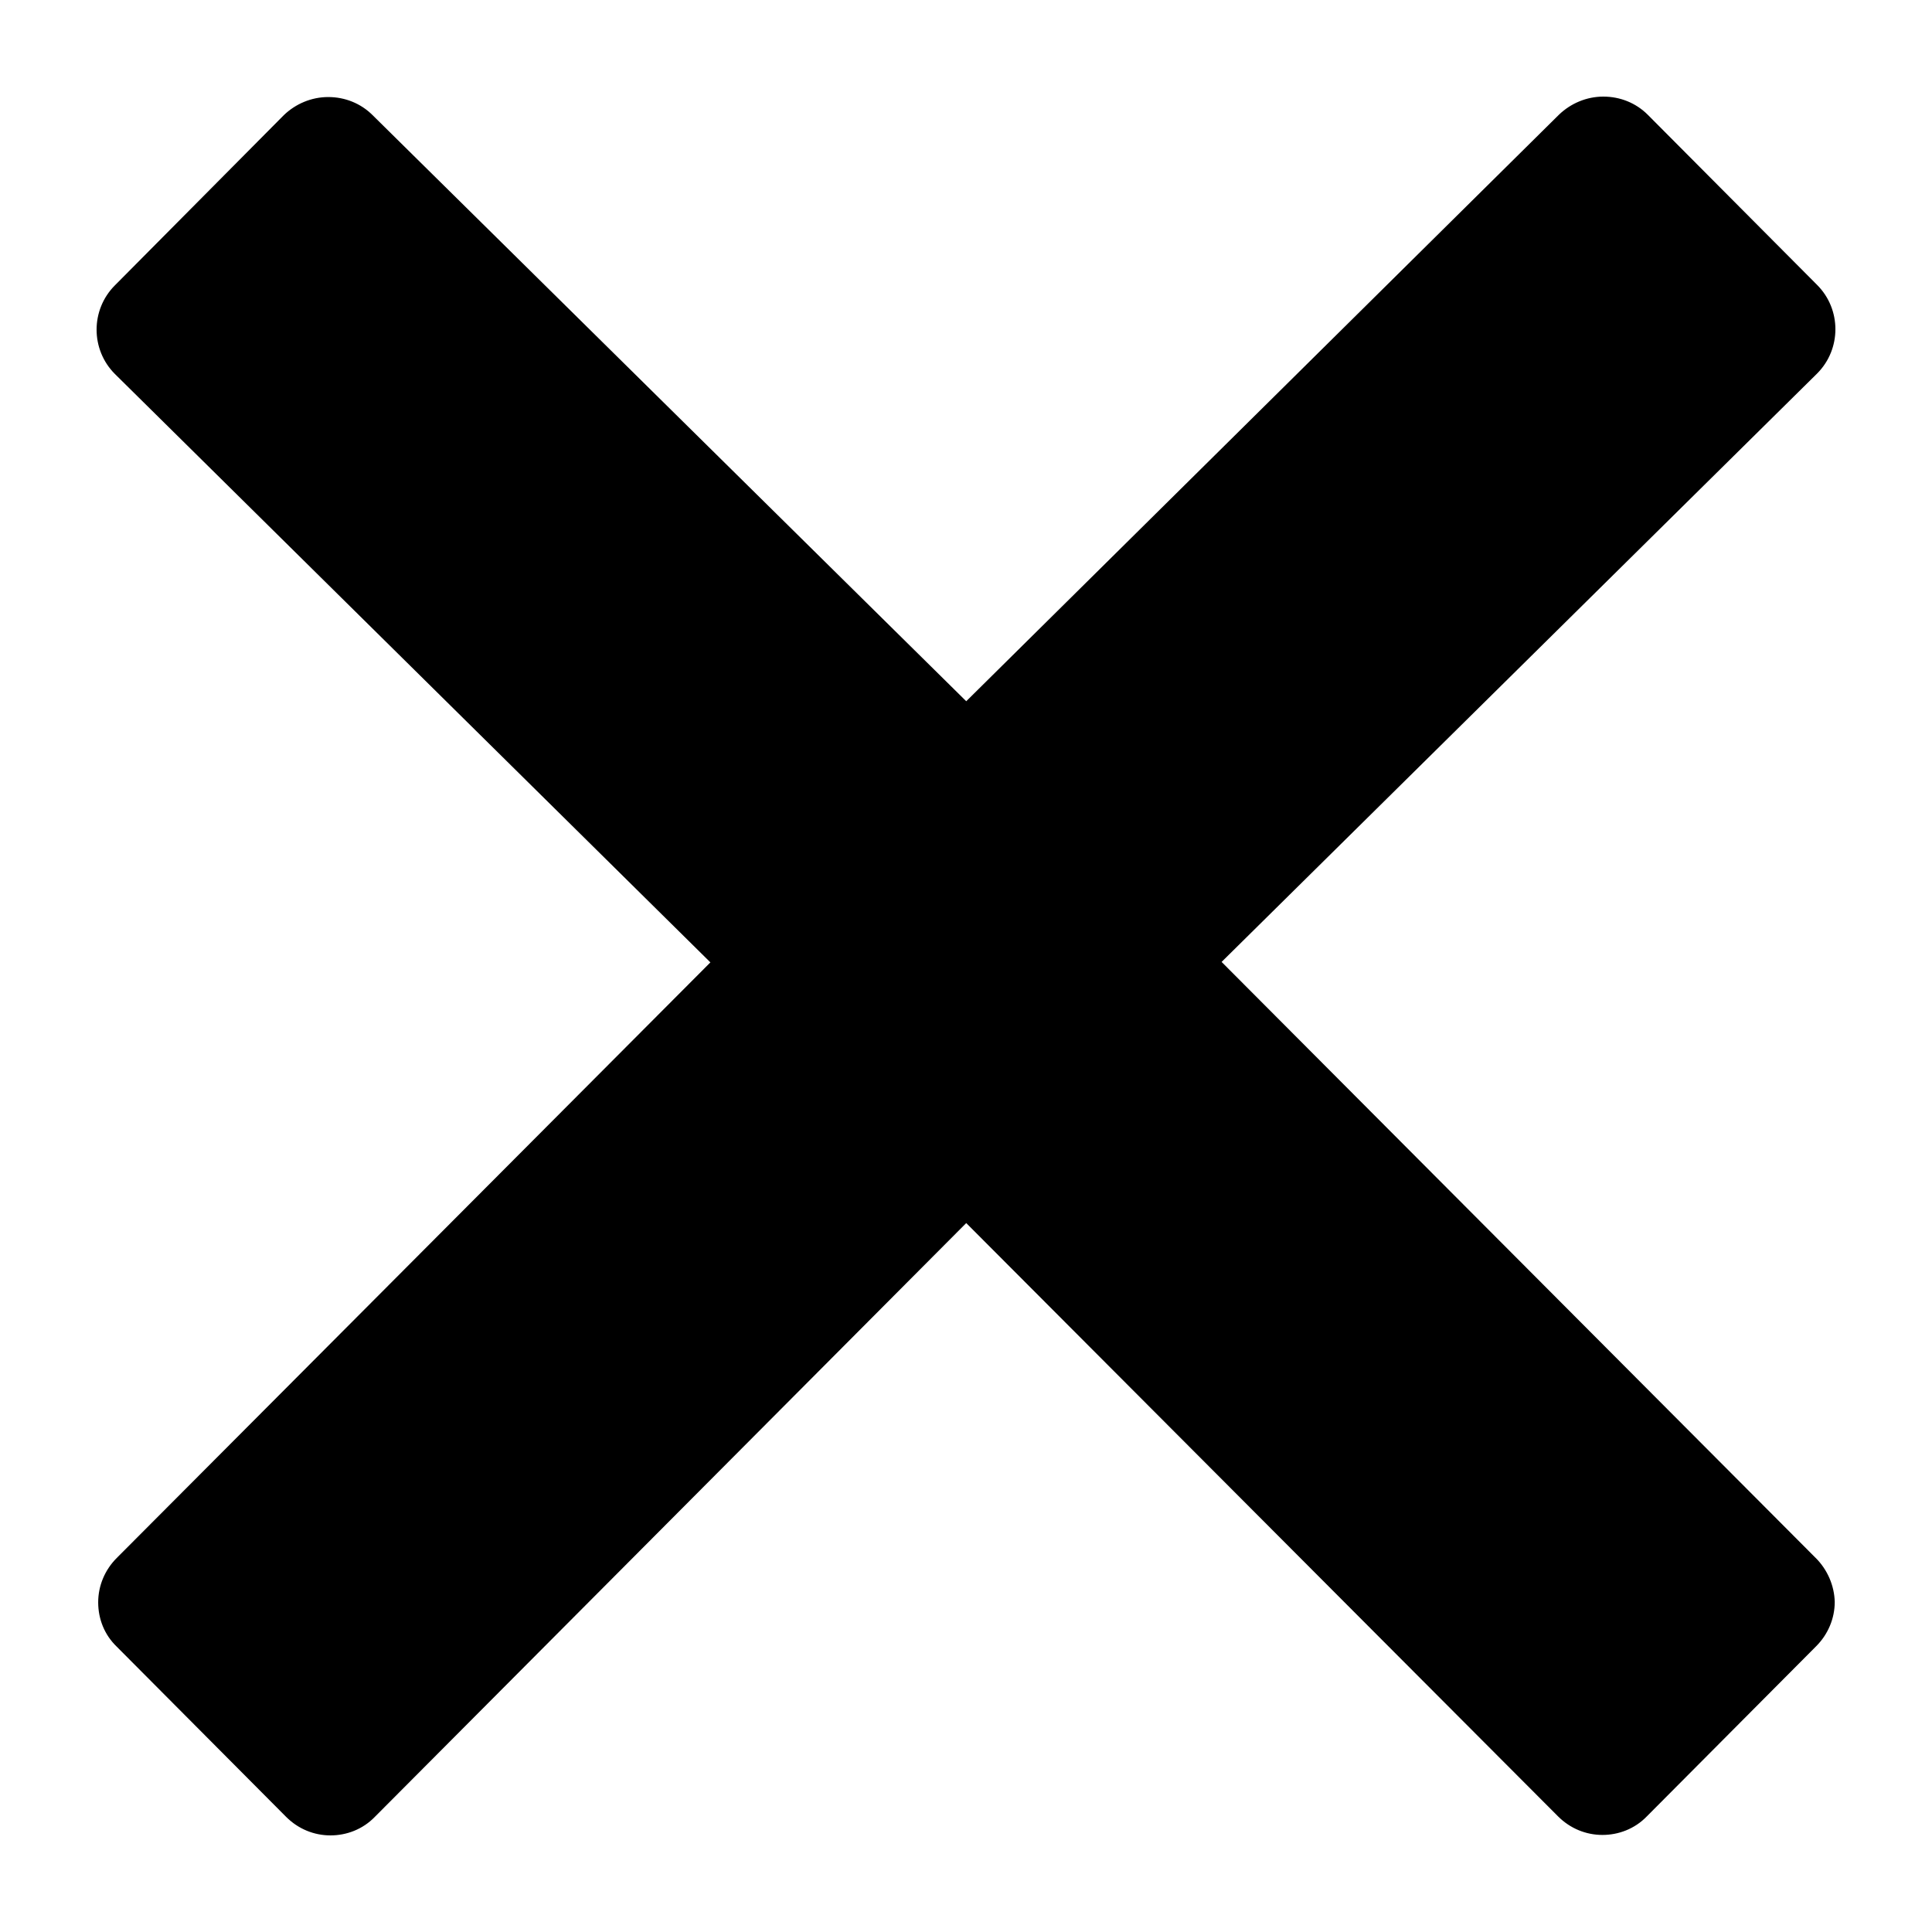 <?xml version="1.0" encoding="UTF-8" standalone="no"?>
<svg
   xmlns:dc="http://purl.org/dc/elements/1.1/"
   xmlns:cc="http://creativecommons.org/ns#"
   xmlns:rdf="http://www.w3.org/1999/02/22-rdf-syntax-ns#"
   xmlns:svg="http://www.w3.org/2000/svg"
   xmlns="http://www.w3.org/2000/svg"
   xmlns:sodipodi="http://sodipodi.sourceforge.net/DTD/sodipodi-0.dtd"
   xmlns:inkscape="http://www.inkscape.org/namespaces/inkscape"
   height="100"
   viewBox="0 0 100 100"
   width="100"
   version="1.1"
   id="svg4"
   sodipodi:docname="close.svg"
   inkscape:version="1.0.1 (3bc2e813f5, 2020-09-07)">
  <defs
     id="defs8" />
  <sodipodi:namedview
     pagecolor="#ffffff"
     bordercolor="#666666"
     borderopacity="1"
     objecttolerance="10"
     gridtolerance="10"
     guidetolerance="10"
     inkscape:pageopacity="0"
     inkscape:pageshadow="2"
     inkscape:window-width="1920"
     inkscape:window-height="1052"
     id="namedview6"
     showgrid="false"
     lock-margins="true"
     fit-margin-top="5"
     fit-margin-left="5"
     fit-margin-right="5"
     fit-margin-bottom="5"
     inkscape:zoom="1.6835938"
     inkscape:cx="197.05"
     inkscape:cy="196.8"
     inkscape:window-x="0"
     inkscape:window-y="0"
     inkscape:window-maximized="1"
     inkscape:current-layer="svg4" />
  <path
     fill="{color_0}"
     d="M 93.98,80.64 63.23,49.789 94.051,19.336 c 1.266,-1.265 1.266,-3.326 0,-4.591 L 85.285,5.937 C 84.676,5.328 83.855,5 82.988,5 82.121,5 81.301,5.351 80.691,5.937 L 50.012,36.296 19.285,5.96 C 18.676,5.351 17.855,5.023 16.988,5.023 c -0.867,0 -1.688,0.351 -2.297,0.937 L 5.949,14.768 c -1.266,1.265 -1.266,3.326 0,4.591 L 36.77,49.813 6.043,80.64 c -0.609,0.609 -0.961,1.429 -0.961,2.296 0,0.867 0.328,1.687 0.961,2.296 l 8.766,8.808 C 15.441,94.672 16.262,95 17.105,95 c 0.82,0 1.664,-0.305 2.297,-0.96 L 50.012,63.306 80.645,94.016 c 0.633,0.632 1.453,0.96 2.297,0.96 0.82,0 1.664,-0.305 2.297,-0.96 l 8.766,-8.808 c 0.609,-0.609 0.961,-1.429 0.961,-2.296 -0.023,-0.843 -0.375,-1.663 -0.984,-2.272 z"
     id="path2"
     style="stroke-width:0.234" />
</svg>
